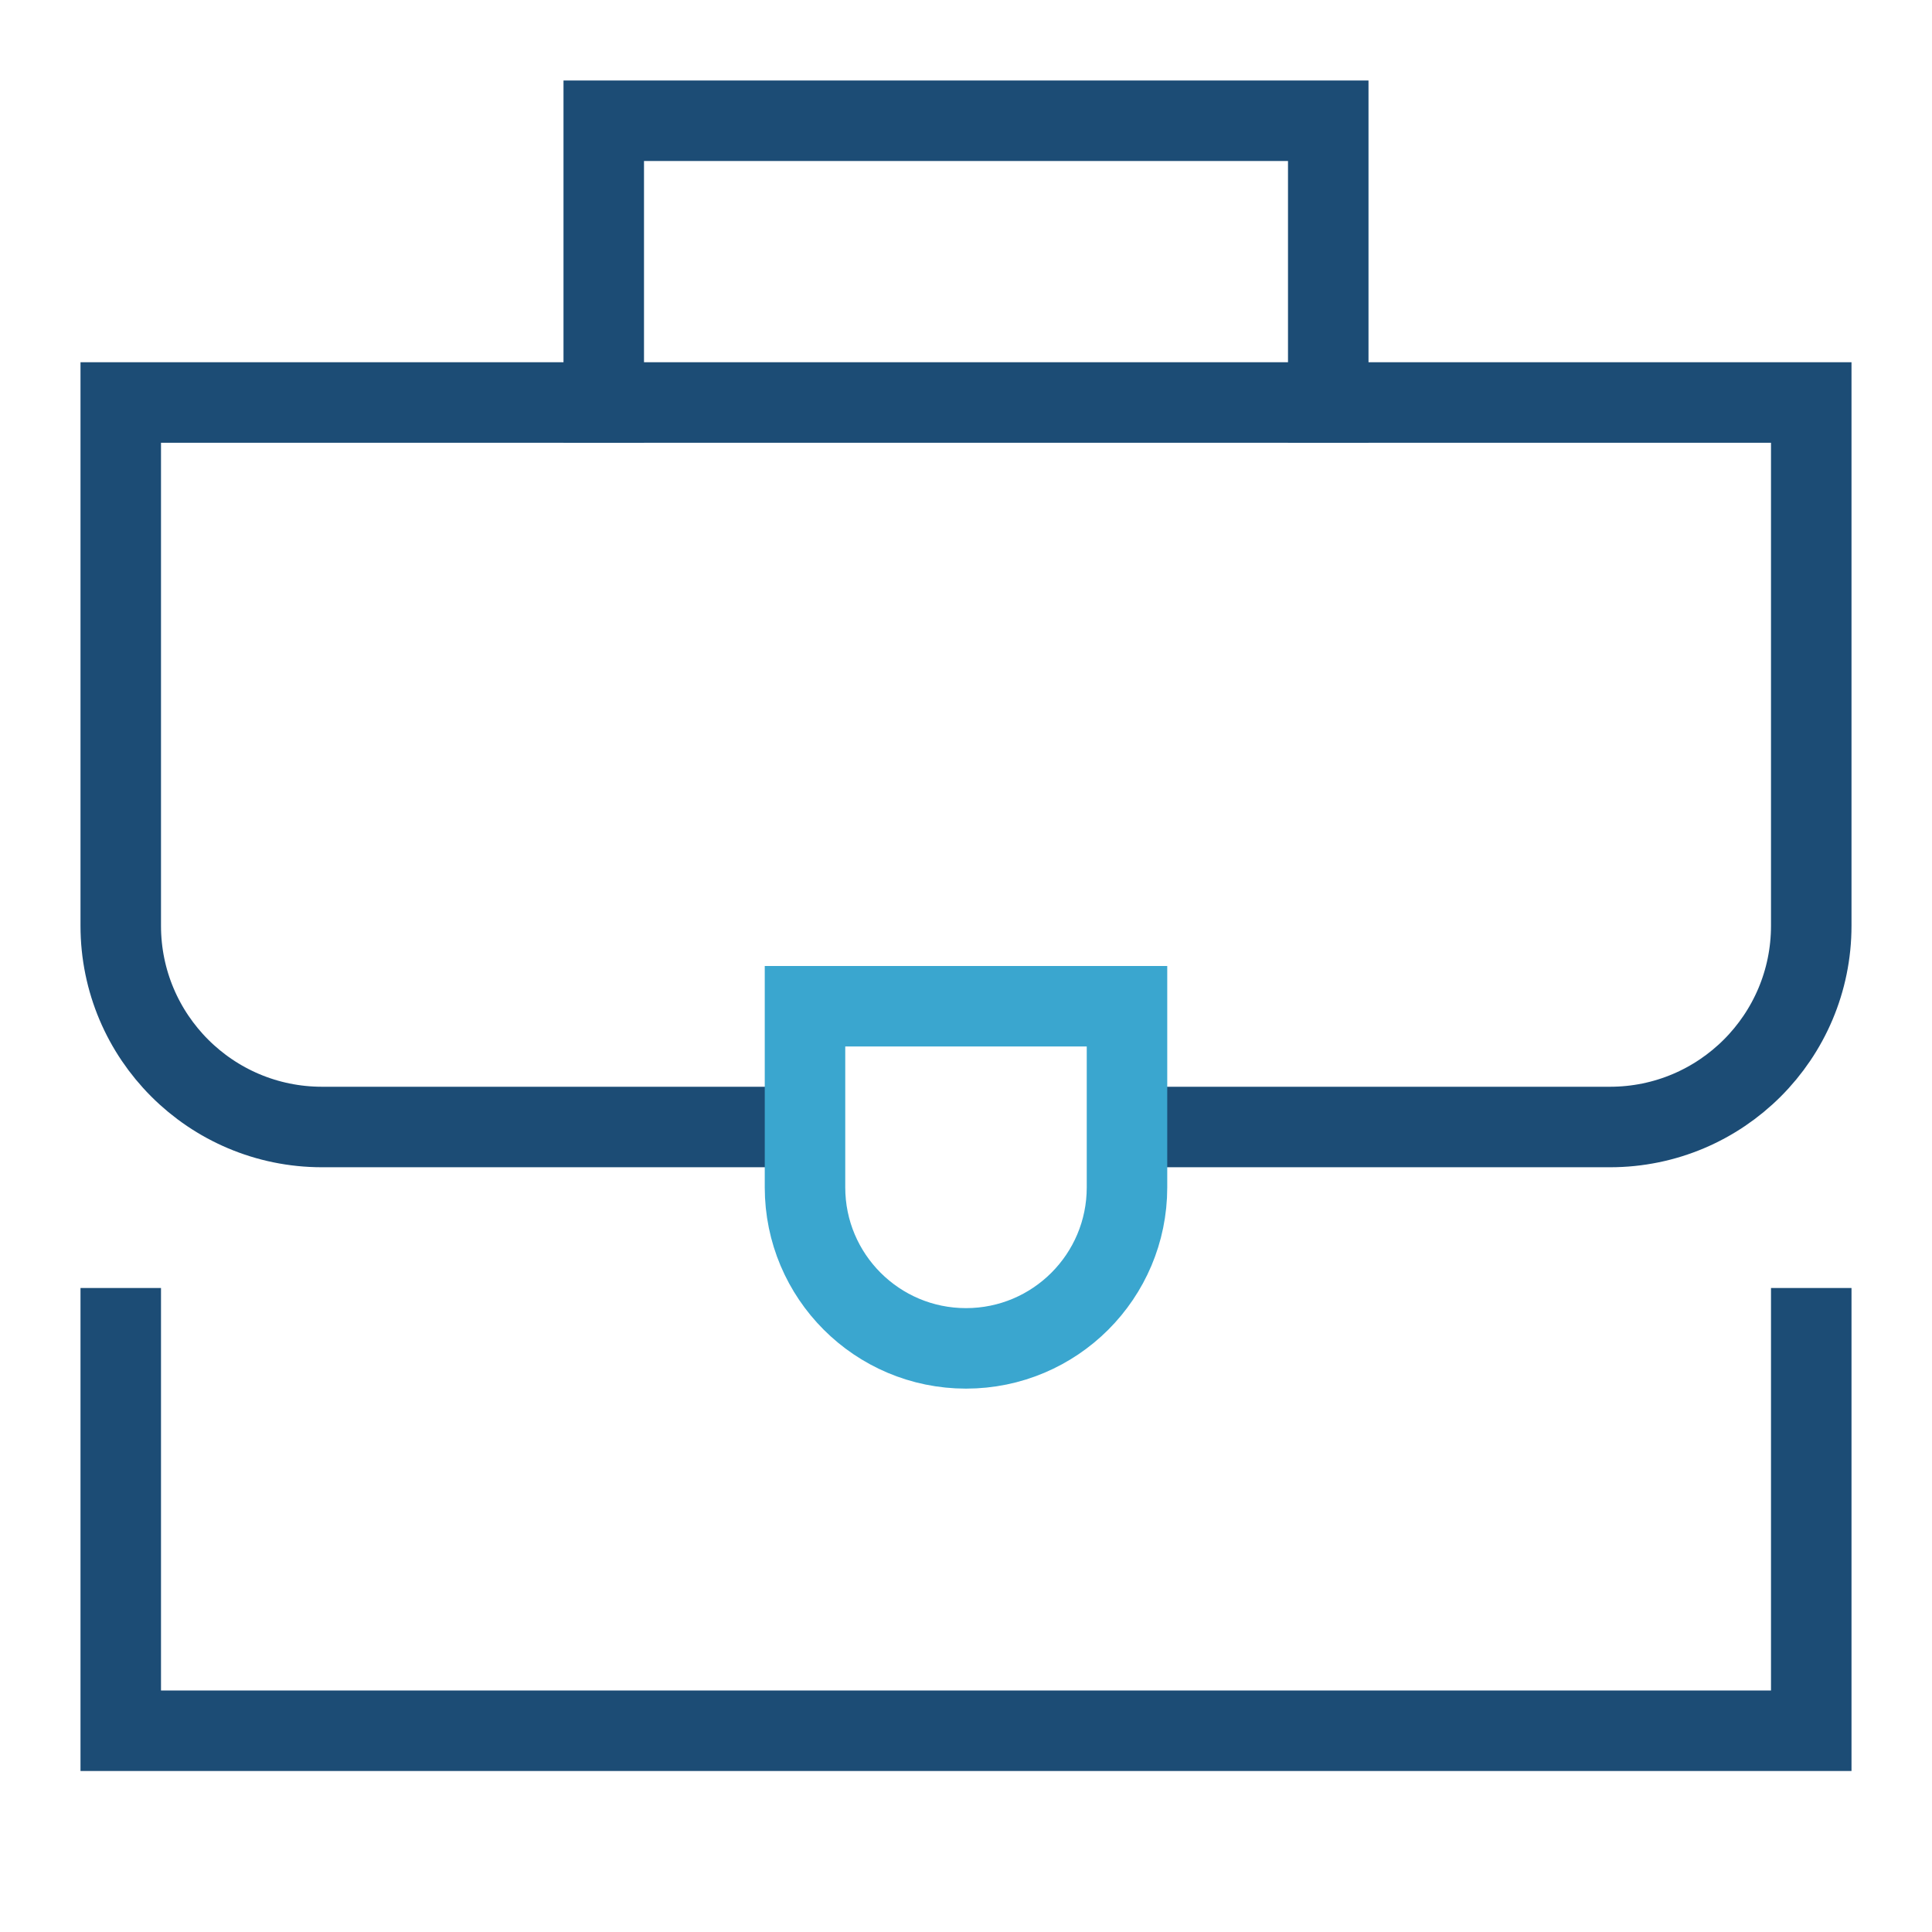 <svg width="48" height="48" viewBox="0 0 48 48" fill="none" xmlns="http://www.w3.org/2000/svg">
<path d="M15 10V3H33V10" stroke="#1C4C75" stroke-width="2" stroke-miterlimit="10" stroke-linecap="square"/>
<path d="M19.5 28H8C5.239 28 3 25.761 3 23V10H45V23C45 25.761 42.761 28 40 28H28.5" stroke="#1C4C75" stroke-width="2" stroke-miterlimit="10" stroke-linecap="square"/>
<path d="M28 25H20V29.5C20 31.709 21.791 33.5 24 33.5C26.209 33.5 28 31.709 28 29.5V25Z" stroke="#3AA6CF" stroke-width="2" stroke-miterlimit="10" stroke-linecap="square"/>
<path d="M3 33V43H45V33" stroke="#1C4C75" stroke-width="2" stroke-miterlimit="10" stroke-linecap="square"/>
</svg>
